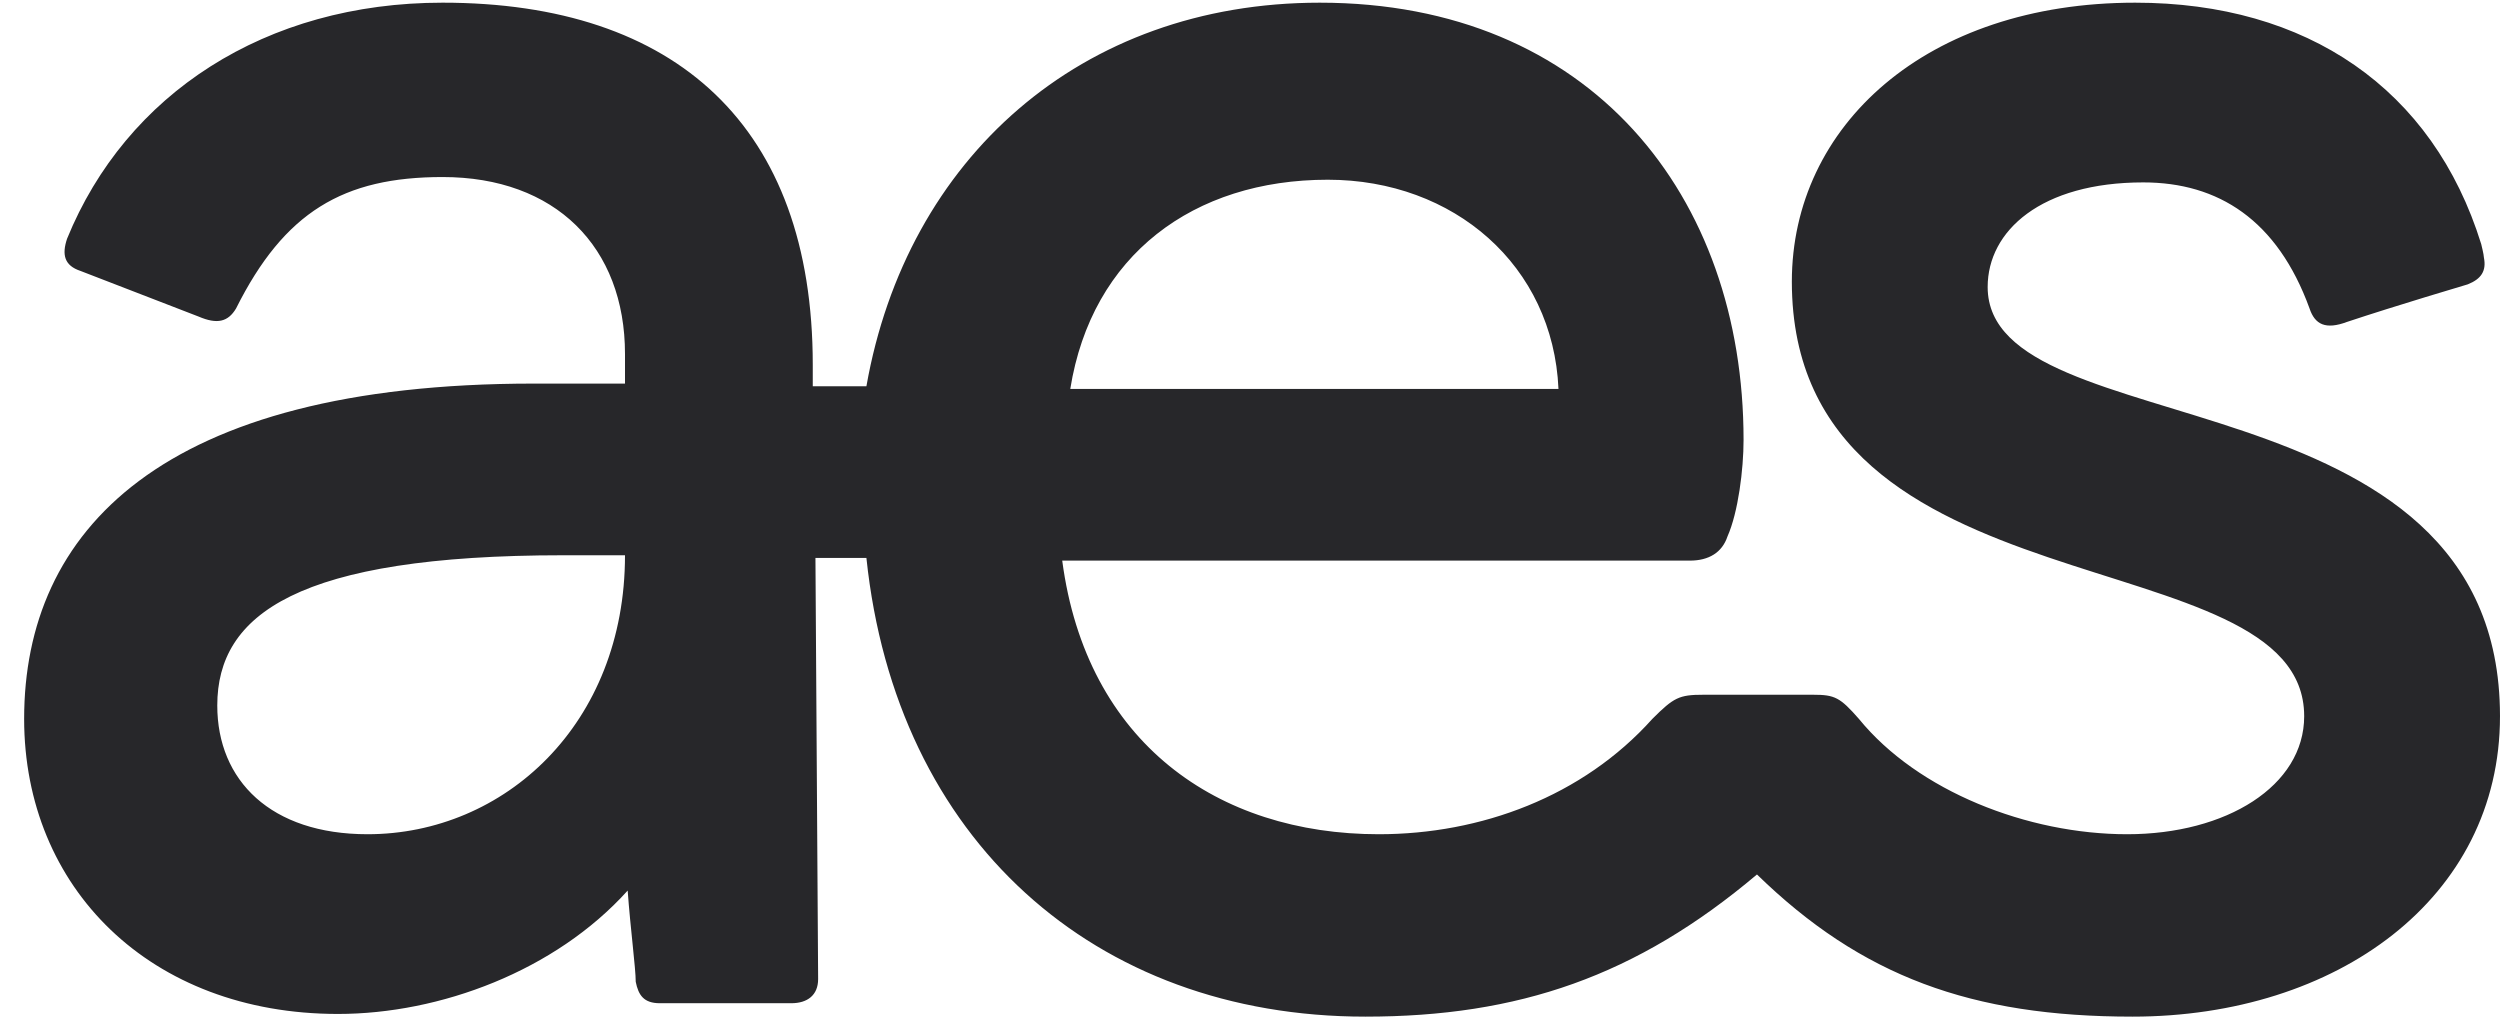 <?xml version="1.0" encoding="utf-8"?>
<!-- Generator: Adobe Illustrator 27.9.0, SVG Export Plug-In . SVG Version: 6.00 Build 0)  -->
<svg version="1.1" id="Layer_2_00000010268267171363303080000002320151087555521429_"
	 xmlns="http://www.w3.org/2000/svg" xmlns:xlink="http://www.w3.org/1999/xlink" x="0px" y="0px" viewBox="0 0 93.2 38"
	 style="enable-background:new 0 0 93.2 38;" xml:space="preserve">
<style type="text/css">
	.st0{fill:#27272A;}
</style>
<path class="st0" d="M74.1,10.7L74.1,10.7c0-2.1,2-3.9,5.8-3.9c2.8,0,5,1.4,6.2,4.7c0.2,0.6,0.6,0.8,1.4,0.5
	c1.8-0.6,4.5-1.4,4.5-1.4c0.5-0.2,0.7-0.5,0.6-1c0-0.1-0.1-0.5-0.1-0.5C90.7,3.3,86,0.1,79.6,0.1c-7.8,0-12.8,4.6-12.8,10.4
	c0,12.6,19.1,9.4,19.1,16.2c0,2.6-2.9,4.4-6.6,4.4c-3.7,0-7.8-1.6-10-4.3c-0.7-0.8-0.9-0.9-1.7-0.9h-4.1c-0.9,0-1.1,0.1-1.9,0.9
	c-2.6,2.9-6.4,4.3-10.2,4.3c-6,0-10.9-3.4-11.8-10.2H63c0.7,0,1.2-0.3,1.4-0.9c0.4-0.9,0.6-2.5,0.6-3.6c0-9.1-5.7-16.3-15.8-16.3
	c-8.9,0-15.4,5.8-16.9,14.3h-2v-0.8c0-8.9-5.1-13.5-13.8-13.5C9.9,0.1,4.7,3.5,2.5,8.9c-0.2,0.6-0.1,1,0.5,1.2l4.4,1.7
	c0.7,0.3,1.1,0.2,1.4-0.3c1.8-3.6,4-4.9,7.7-4.9c4.2,0,6.8,2.6,6.8,6.6v1.1h-3.4c-13.9,0-19,5.5-19,12.5c0,6.3,4.7,11,11.7,11
	c3.8,0,8.1-1.6,10.8-4.6c0.1,1.4,0.3,2.9,0.3,3.4c0.1,0.5,0.3,0.8,0.9,0.8h4.9c0.6,0,1-0.3,1-0.9l-0.1-15.7h1.9
	c1.1,10.5,8.5,17.1,18.6,17.1c5.7,0,10.1-1.5,14.6-5.3c3.9,3.8,8,5.3,14,5.3c7.6,0,13.7-4.4,13.7-11.2
	C93.2,13.7,74.1,16.7,74.1,10.7z M49.5,6.7c4.7,0,8.4,3.2,8.6,7.8l-18.2,0C40.7,9.5,44.5,6.7,49.5,6.7z M13.7,31.1
	c-3.6,0-5.6-2-5.6-4.8c0-3.4,3-5.6,12.9-5.6h2.3C23.3,27,18.8,31.1,13.7,31.1z"/>
</svg>